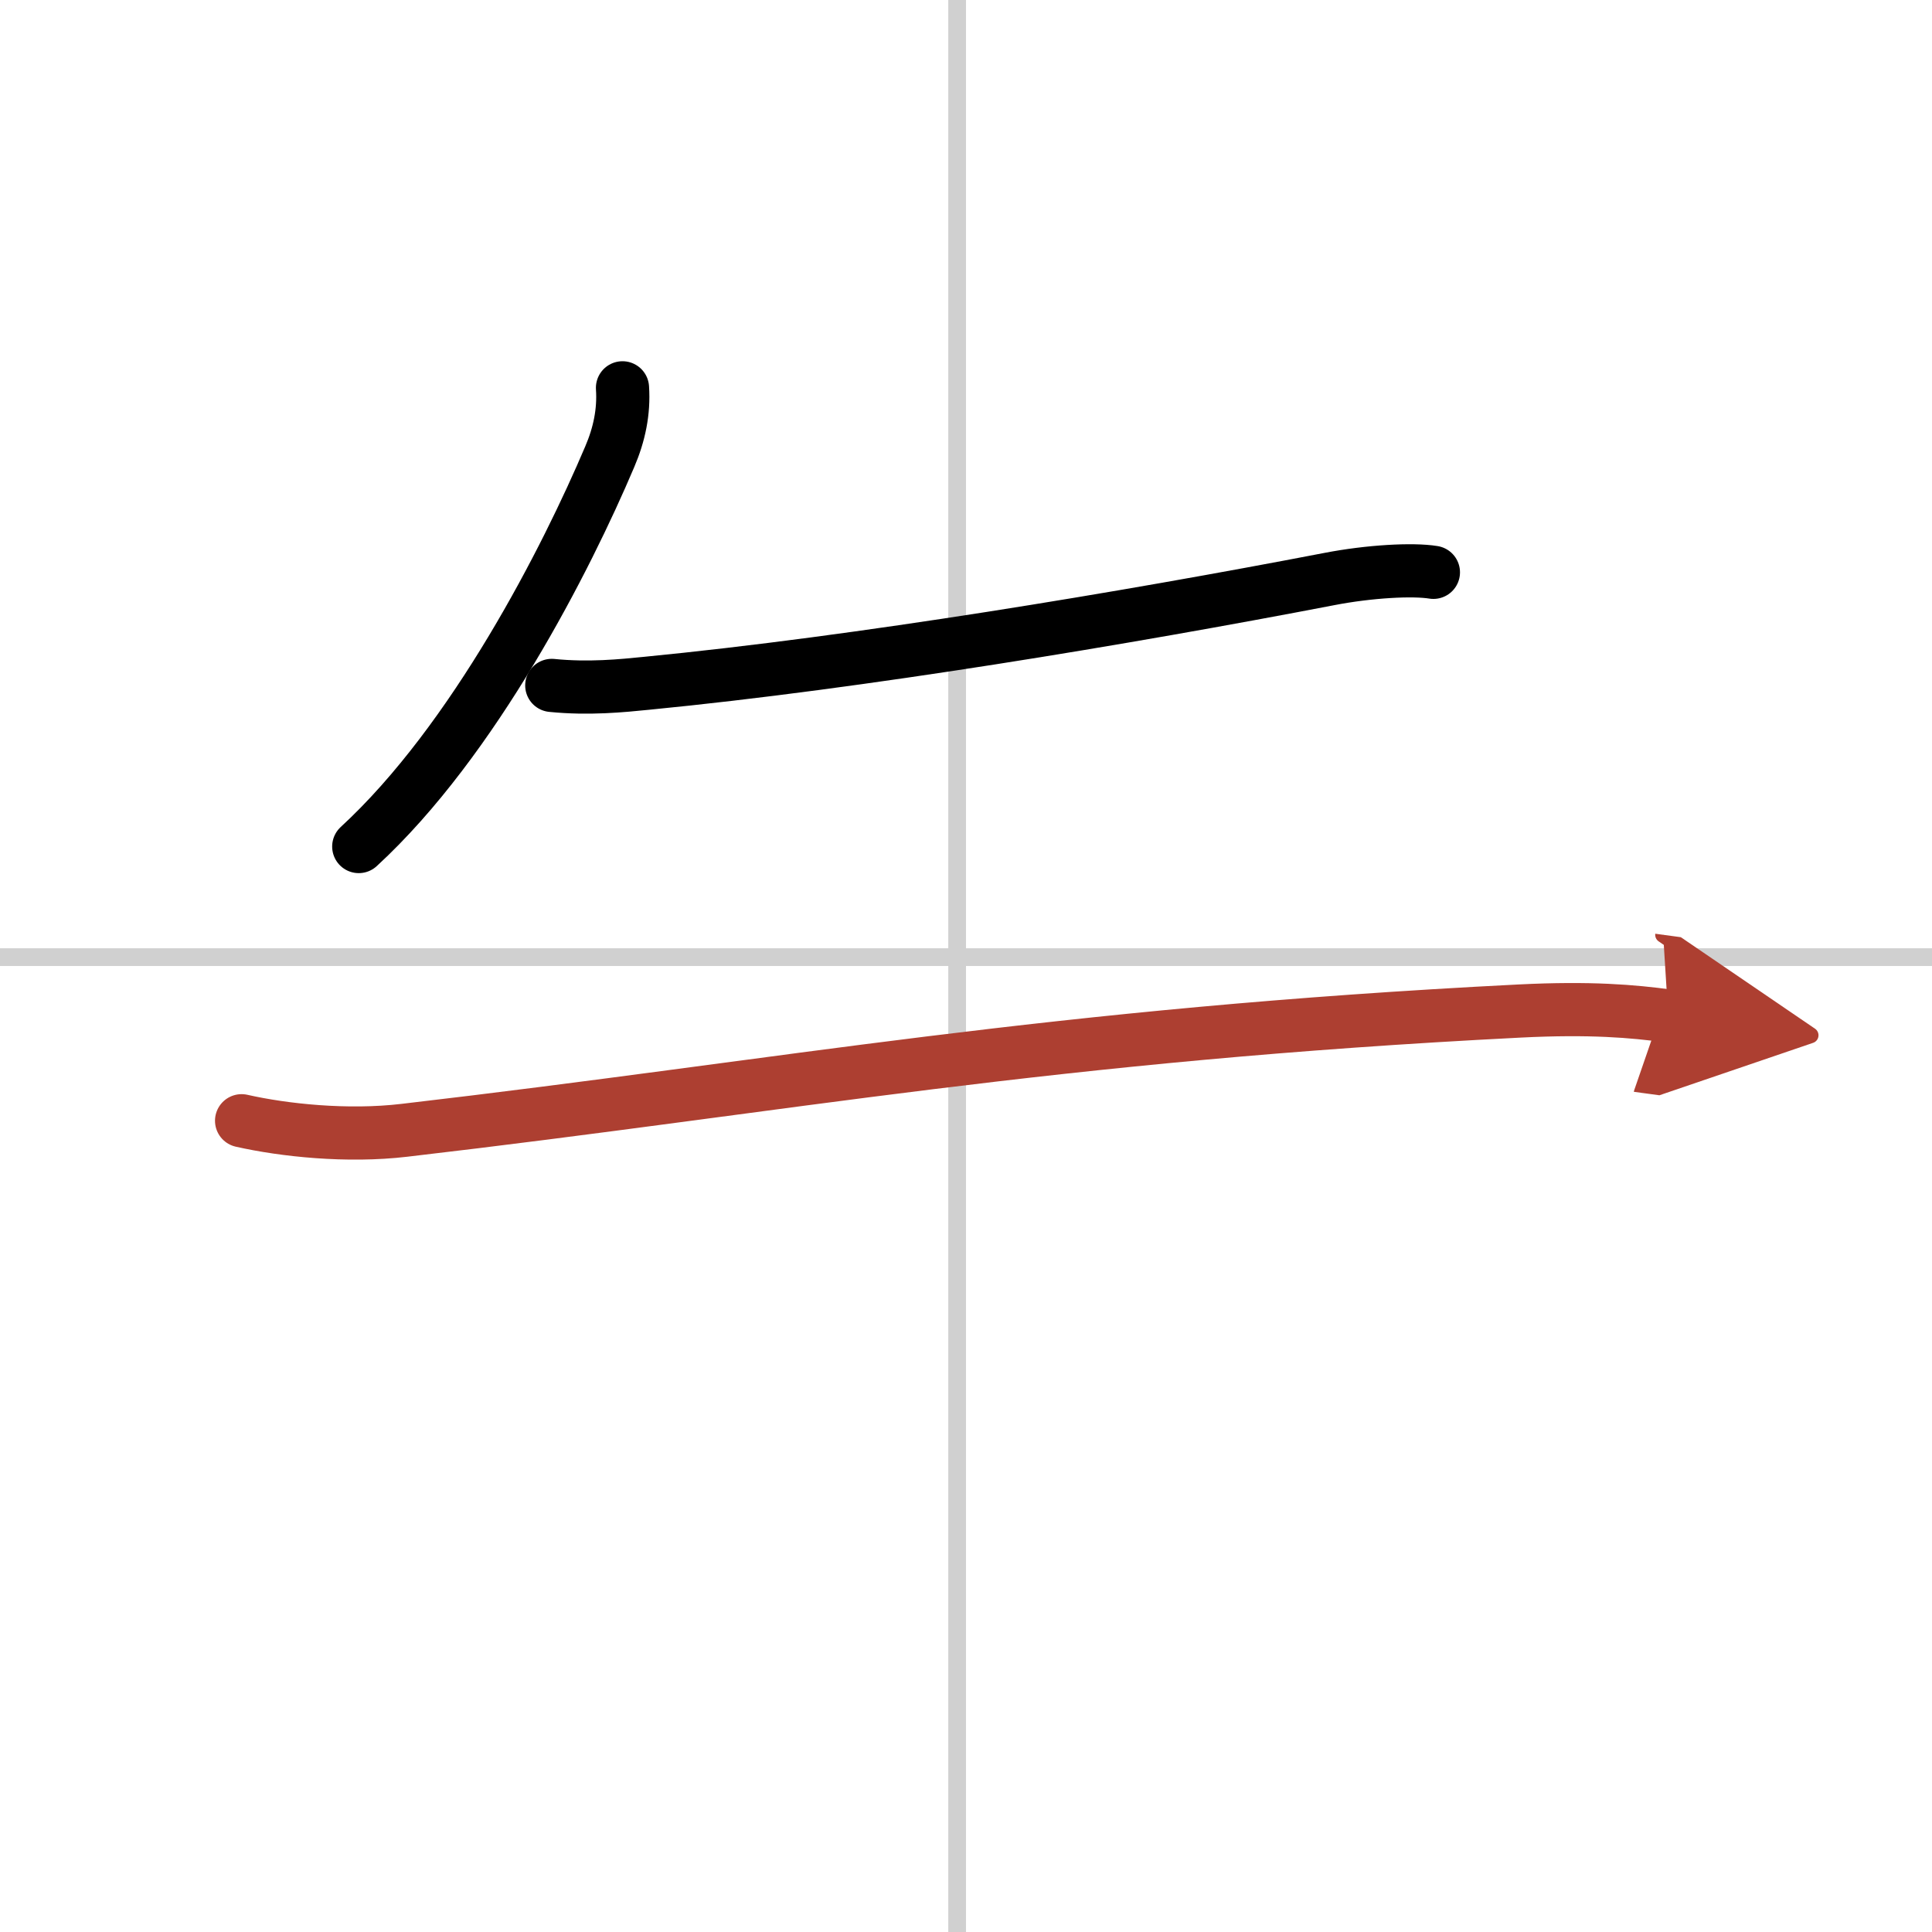 <svg width="400" height="400" viewBox="0 0 109 109" xmlns="http://www.w3.org/2000/svg"><defs><marker id="a" markerWidth="4" orient="auto" refX="1" refY="5" viewBox="0 0 10 10"><polyline points="0 0 10 5 0 10 1 5" fill="#ad3f31" stroke="#ad3f31"/></marker></defs><g fill="none" stroke="#000" stroke-linecap="round" stroke-linejoin="round" stroke-width="3"><rect width="100%" height="100%" fill="#fff" stroke="#fff"/><line x1="54" x2="54" y2="109" stroke="#d0d0d0" stroke-width="1"/><line x2="109" y1="54" y2="54" stroke="#d0d0d0" stroke-width="1"/><path d="m35.12 21.88c0.09 1.35-0.18 2.63-0.72 3.89-2.43 5.73-7.64 15.99-14.16 21.99"/><path d="m31.13 38.67c2.08 0.21 3.96 0.02 5.35-0.12 12.02-1.17 27.02-3.67 38.51-5.88 2.27-0.44 4.72-0.57 5.88-0.38"/><path d="m13.63 63.23c2.39 0.54 5.96 0.92 9.18 0.54 21.66-2.52 36.43-5.39 62.93-6.73 3.98-0.2 6.39 0.01 8.38 0.28" marker-end="url(#a)" stroke="#ad3f31"/></g></svg>
